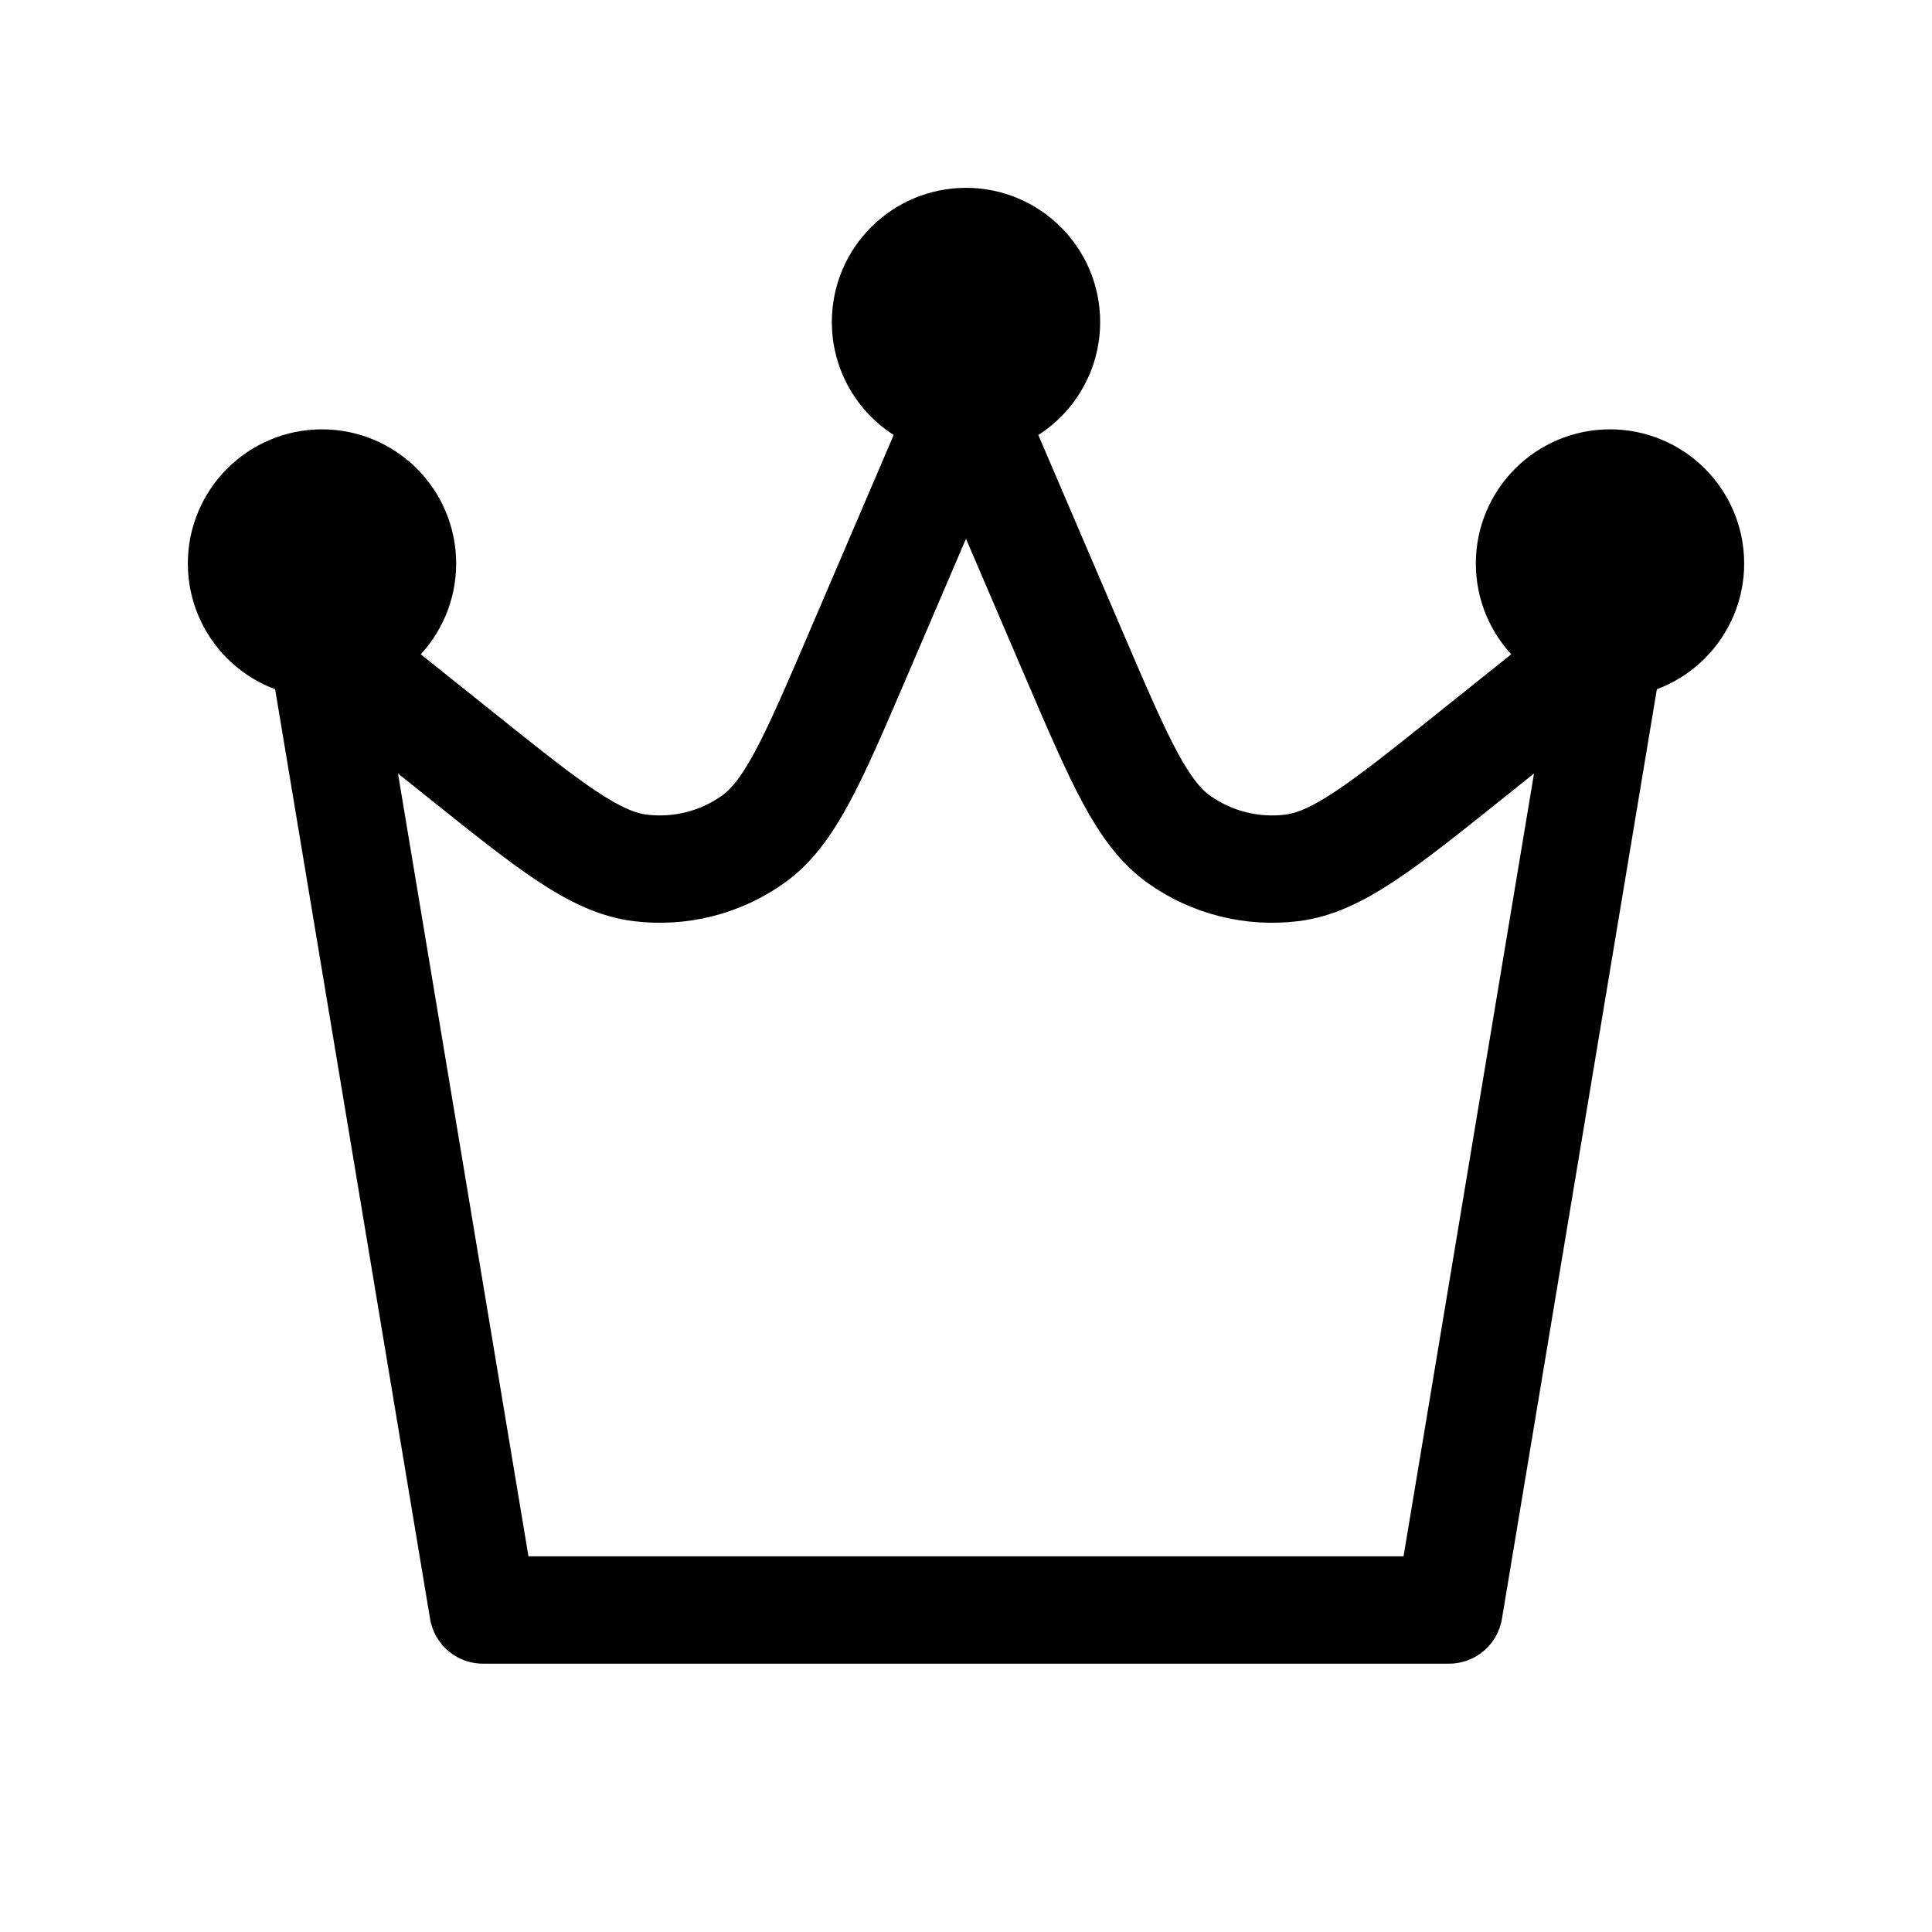 <?xml version="1.0" encoding="UTF-8"?> <svg xmlns="http://www.w3.org/2000/svg" width="36" height="36" viewBox="0 0 36 36" fill="none"> <path d="M6 12L9 30H27L30 12M6 12L8.574 14.059C10.248 15.399 11.085 16.068 11.929 16.172C12.668 16.263 13.415 16.076 14.023 15.647C14.718 15.158 15.14 14.172 15.985 12.202L18 7.5M6 12C6.828 12 7.5 11.328 7.5 10.5C7.5 9.672 6.828 9 6 9C5.172 9 4.5 9.672 4.5 10.5C4.5 11.328 5.172 12 6 12ZM30 12L27.426 14.059C25.752 15.399 24.915 16.068 24.071 16.172C23.332 16.263 22.585 16.076 21.977 15.647C21.282 15.158 20.86 14.172 20.015 12.202L18 7.5M30 12C30.828 12 31.5 11.328 31.5 10.5C31.5 9.672 30.828 9 30 9C29.172 9 28.5 9.672 28.5 10.5C28.5 11.328 29.172 12 30 12ZM18 7.5C18.828 7.5 19.5 6.828 19.5 6C19.5 5.172 18.828 4.5 18 4.5C17.172 4.5 16.5 5.172 16.5 6C16.5 6.828 17.172 7.5 18 7.5ZM18 6H18.015M30 10.5H30.015M6 10.5H6.015" stroke="black" stroke-width="2" stroke-linecap="round" stroke-linejoin="round"></path> </svg> 